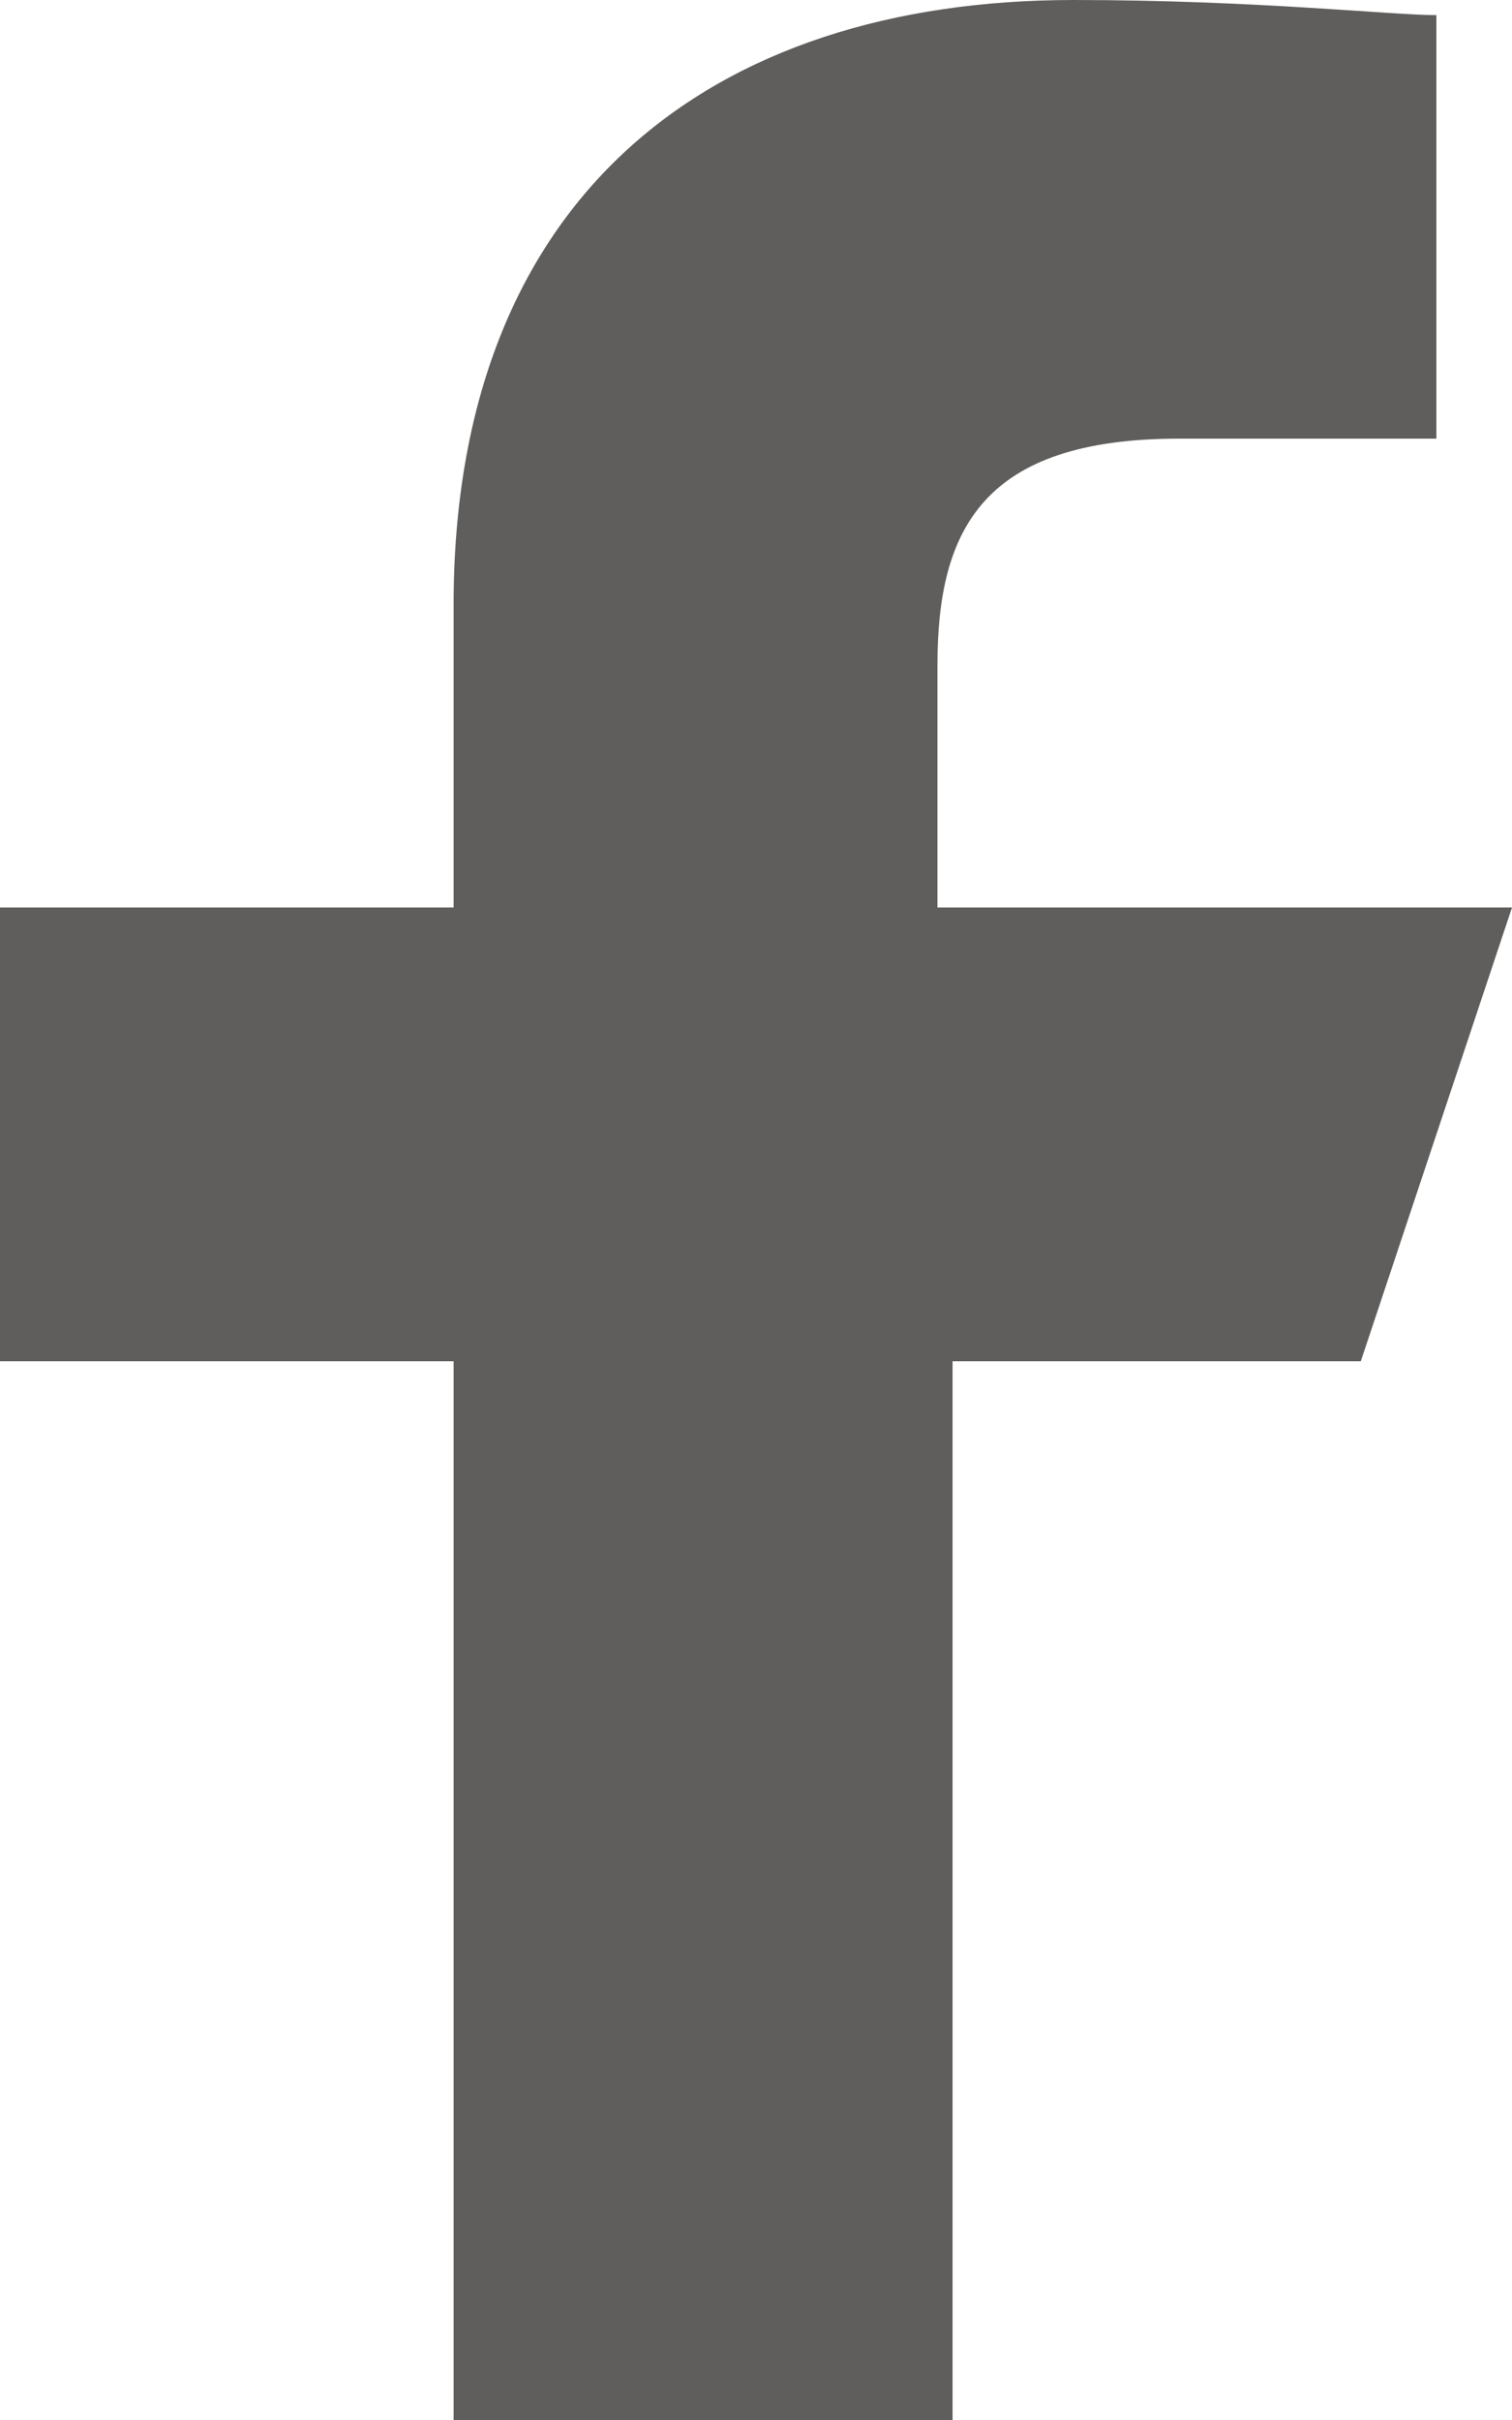 <svg xmlns="http://www.w3.org/2000/svg" width="10" height="16" viewBox="0 0 10 16" fill="none"><path d="M3 16V9H0V6H3V4C3 1.3 4.7 0 7.1 0C8.3 0 9.2 0.1 9.5 0.1V2.9H7.8C6.5 2.9 6.2 3.5 6.2 4.4V6H10L9 9H6.3V16H3Z" fill="#605E5C"></path></svg>
